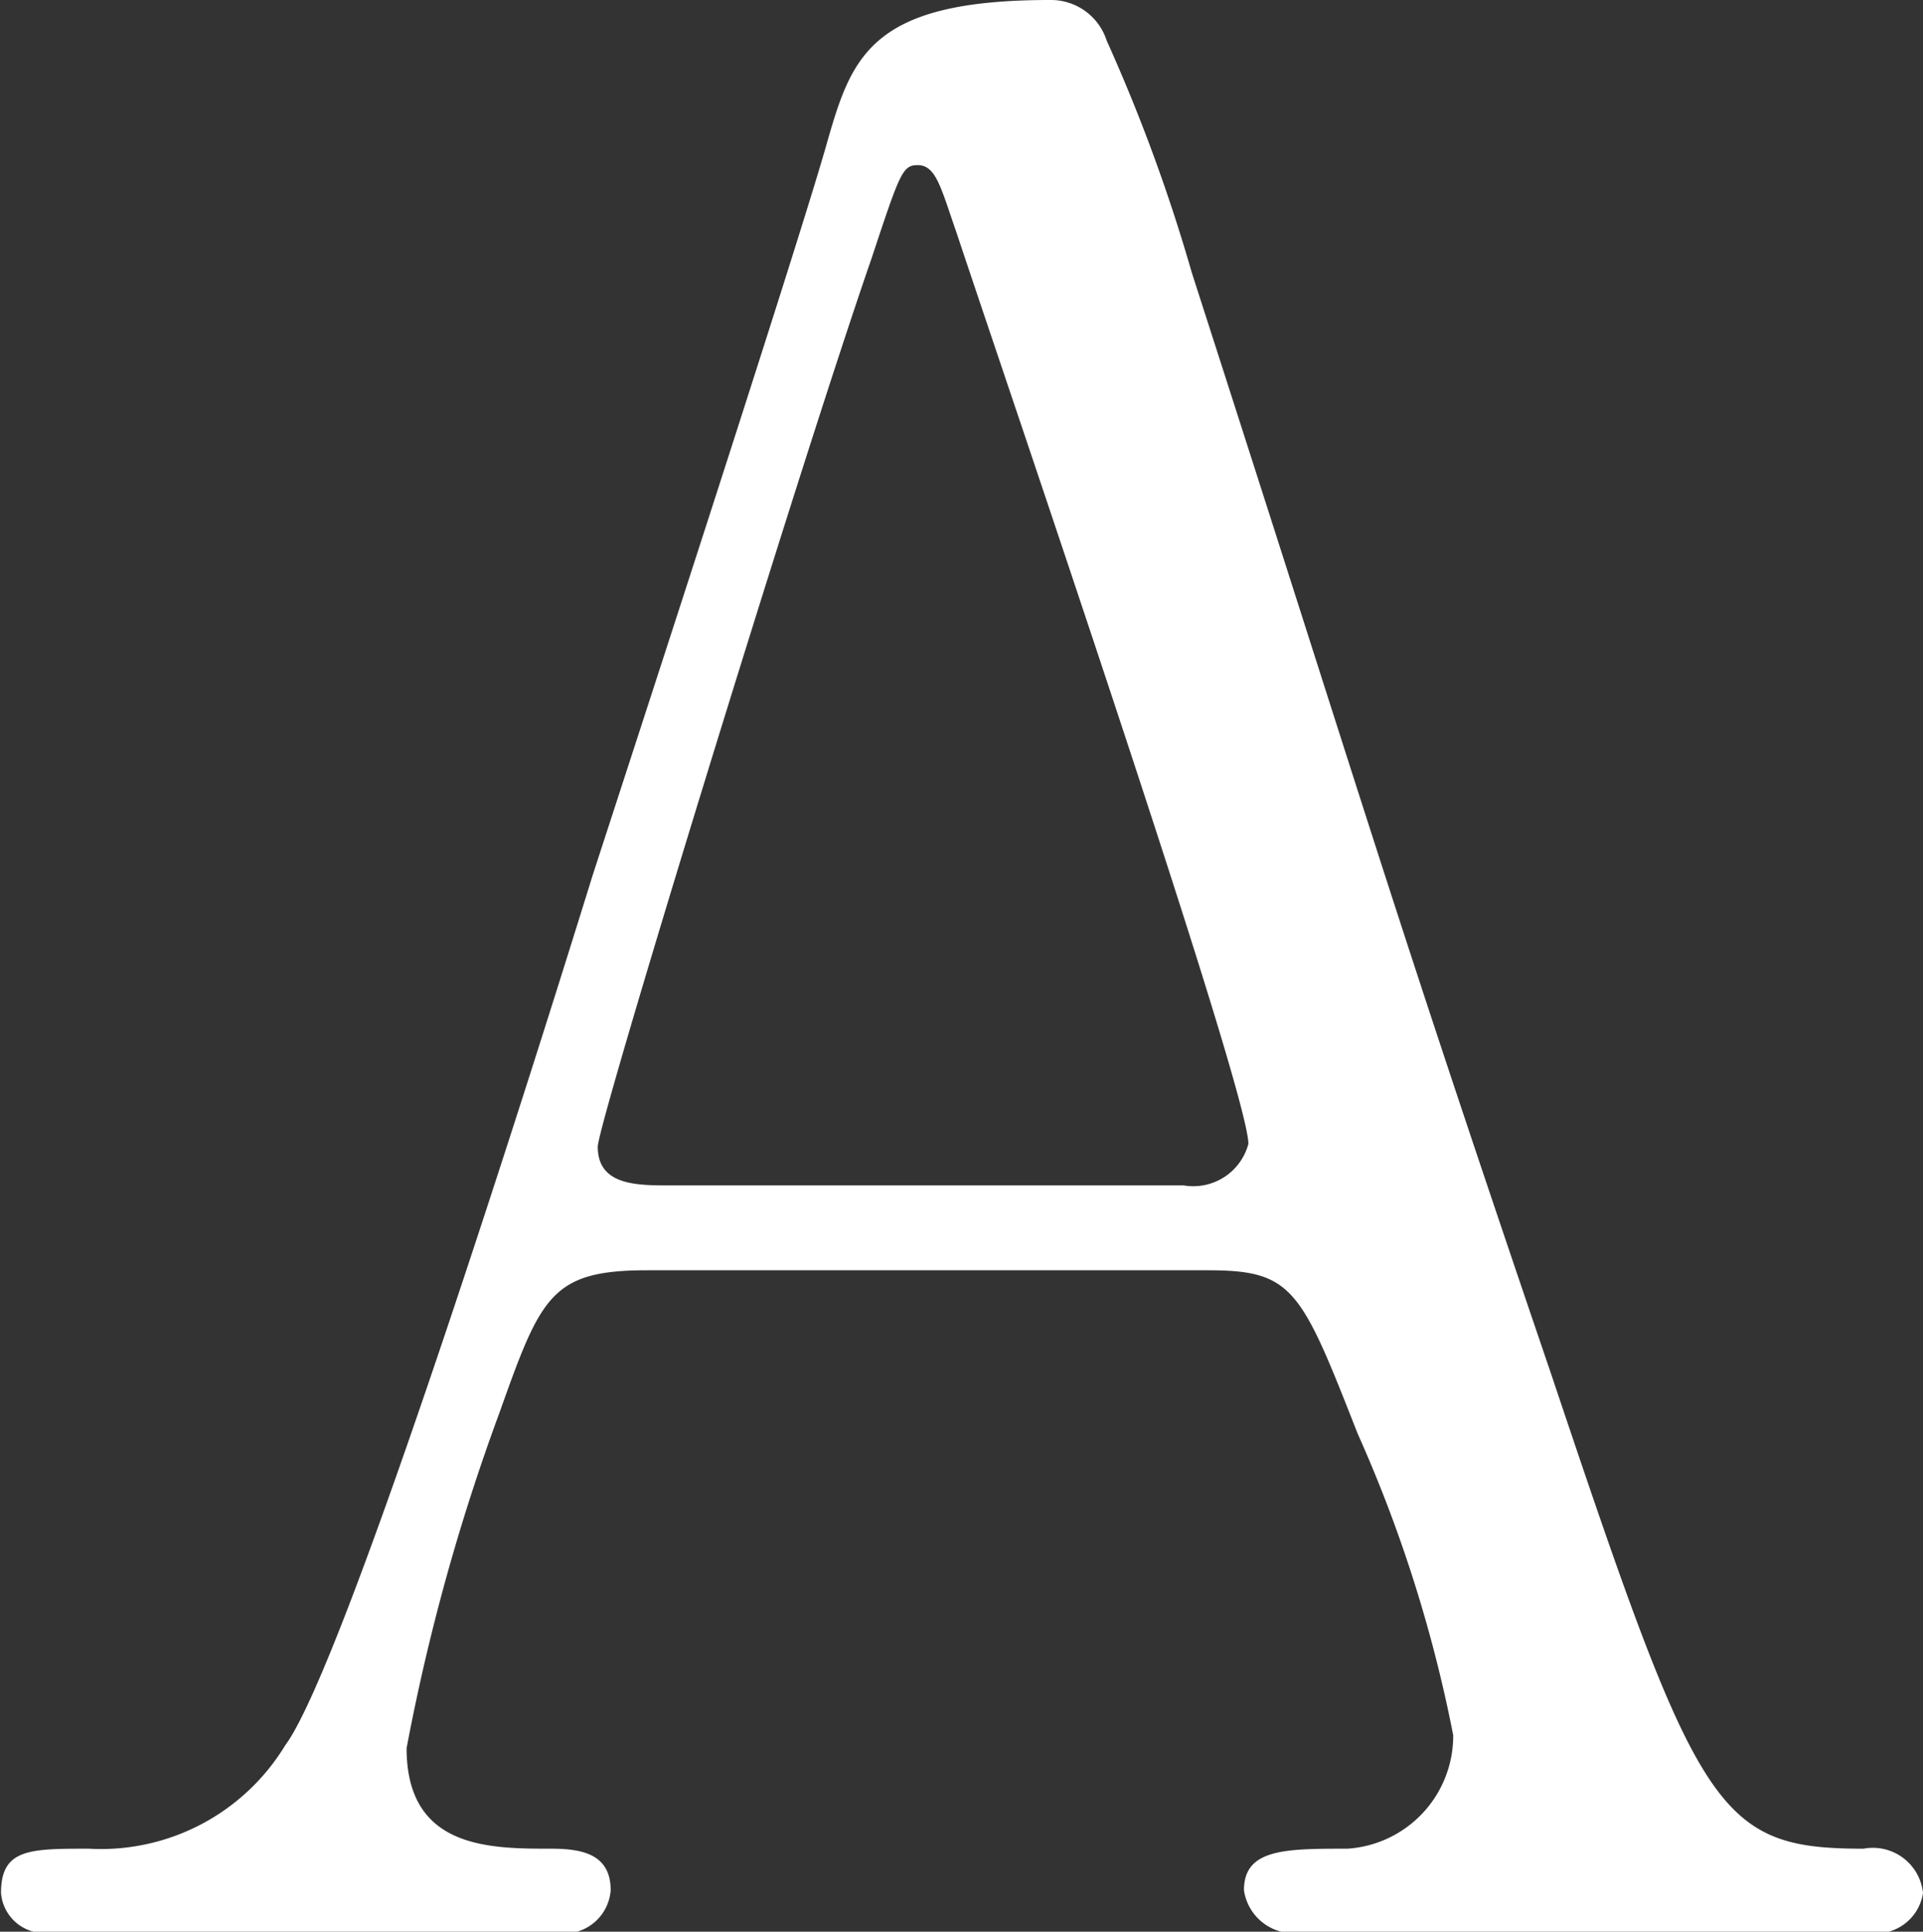 <svg xmlns="http://www.w3.org/2000/svg" width="20.843" height="20.94" viewBox="0 0 20.843 20.94">
  <rect x="0" y="0" width="20.843" height="20.94" fill="#333333" stroke="none"/>
  <defs>
    <style>
      .cls-1 {
        fill: #fff;
        fill-rule: evenodd;
      }
    </style>
  </defs>
  <path id="icn_a.svg" class="cls-1" d="M264.668,1434a0.514,0.514,0,0,0,.644-0.42,0.546,0.546,0,0,0-.644-0.48c-1.6,0-1.792-.39-3.388-5.15-1.764-5.18-1.932-5.85-3.892-11.93a18.688,18.688,0,0,0-.924-2.52,0.634,0.634,0,0,0-.616-0.44c-1.988,0-2.156.64-2.436,1.62-0.364,1.26-2.156,6.75-2.52,7.87-0.616,1.99-2.688,8.57-3.332,9.43a2.337,2.337,0,0,1-2.128,1.12c-0.644,0-.952,0-0.952.48a0.472,0.472,0,0,0,.588.42h5.376a0.506,0.506,0,0,0,.644-0.45c0-.39-0.308-0.45-0.644-0.45-0.672,0-1.568,0-1.568-1.09a22.564,22.564,0,0,1,1.008-3.64c0.448-1.26.56-1.54,1.6-1.54h6.076c0.924,0,1.008.2,1.624,1.77a15.083,15.083,0,0,1,1.036,3.27,1.226,1.226,0,0,1-1.148,1.23c-0.672,0-1.12,0-1.12.45a0.544,0.544,0,0,0,.672.45h6.048Zm-12.936-8.09c-0.364,0-.784,0-0.784-0.42,0-.25,2.184-7.37,2.968-9.63,0.308-.93.336-1.01,0.5-1.01,0.2,0,.252.25,0.42,0.73,0.5,1.51,3.164,9.29,3.164,9.88a0.618,0.618,0,0,1-.7.45h-5.572Z" transform="translate(-244.469 -1413.06)"/>
</svg>

